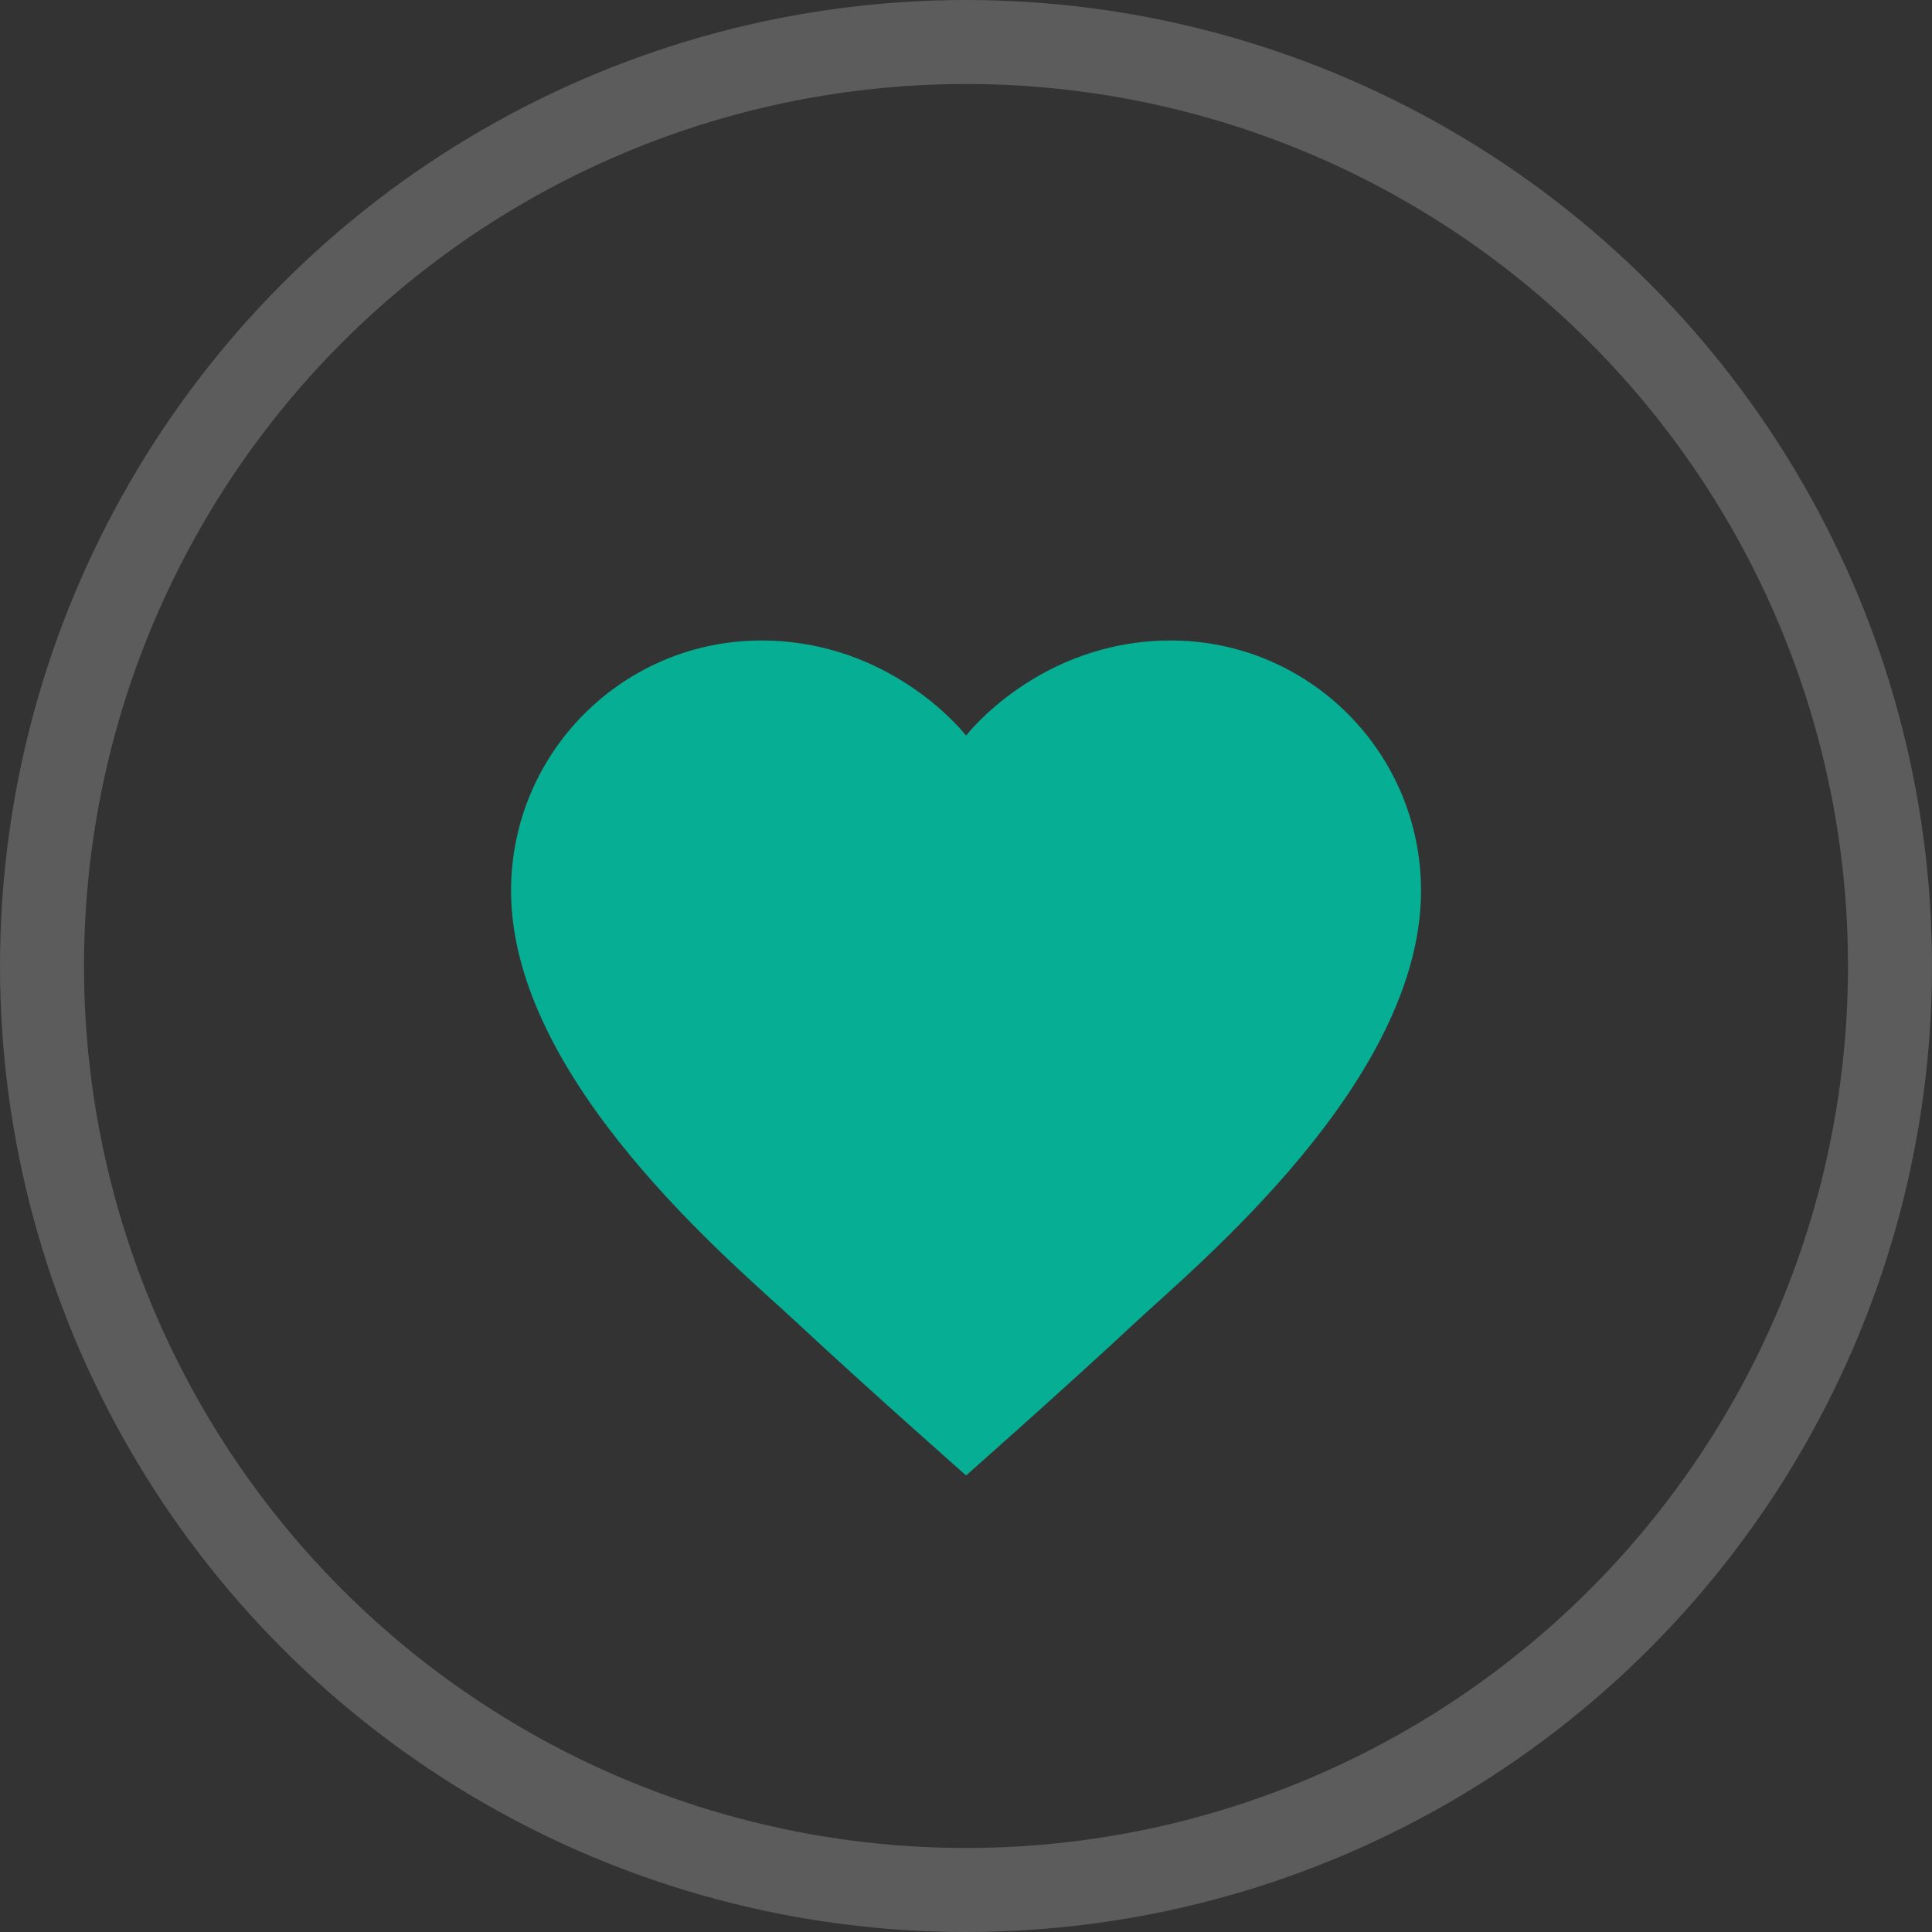 <?xml version="1.0" encoding="UTF-8"?> <svg xmlns="http://www.w3.org/2000/svg" width="23" height="23" viewBox="0 0 23 23" fill="none"><rect x="0" y="0" width="23" height="23" fill="#333333" stroke="none"/><circle opacity="0.2" cx="11.5" cy="11.5" r="11" stroke="white"></circle><path d="M13.938 7.625C12.37 7.625 11.501 8.757 11.501 8.757C11.501 8.757 10.631 7.625 9.063 7.625C7.418 7.625 6.084 8.959 6.084 10.604C6.084 12.864 8.745 15.053 9.486 15.745C10.34 16.541 11.501 17.565 11.501 17.565C11.501 17.565 12.661 16.541 13.515 15.745C14.257 15.053 16.917 12.864 16.917 10.604C16.917 8.959 15.584 7.625 13.938 7.625Z" fill="#06AE94"></path></svg> 